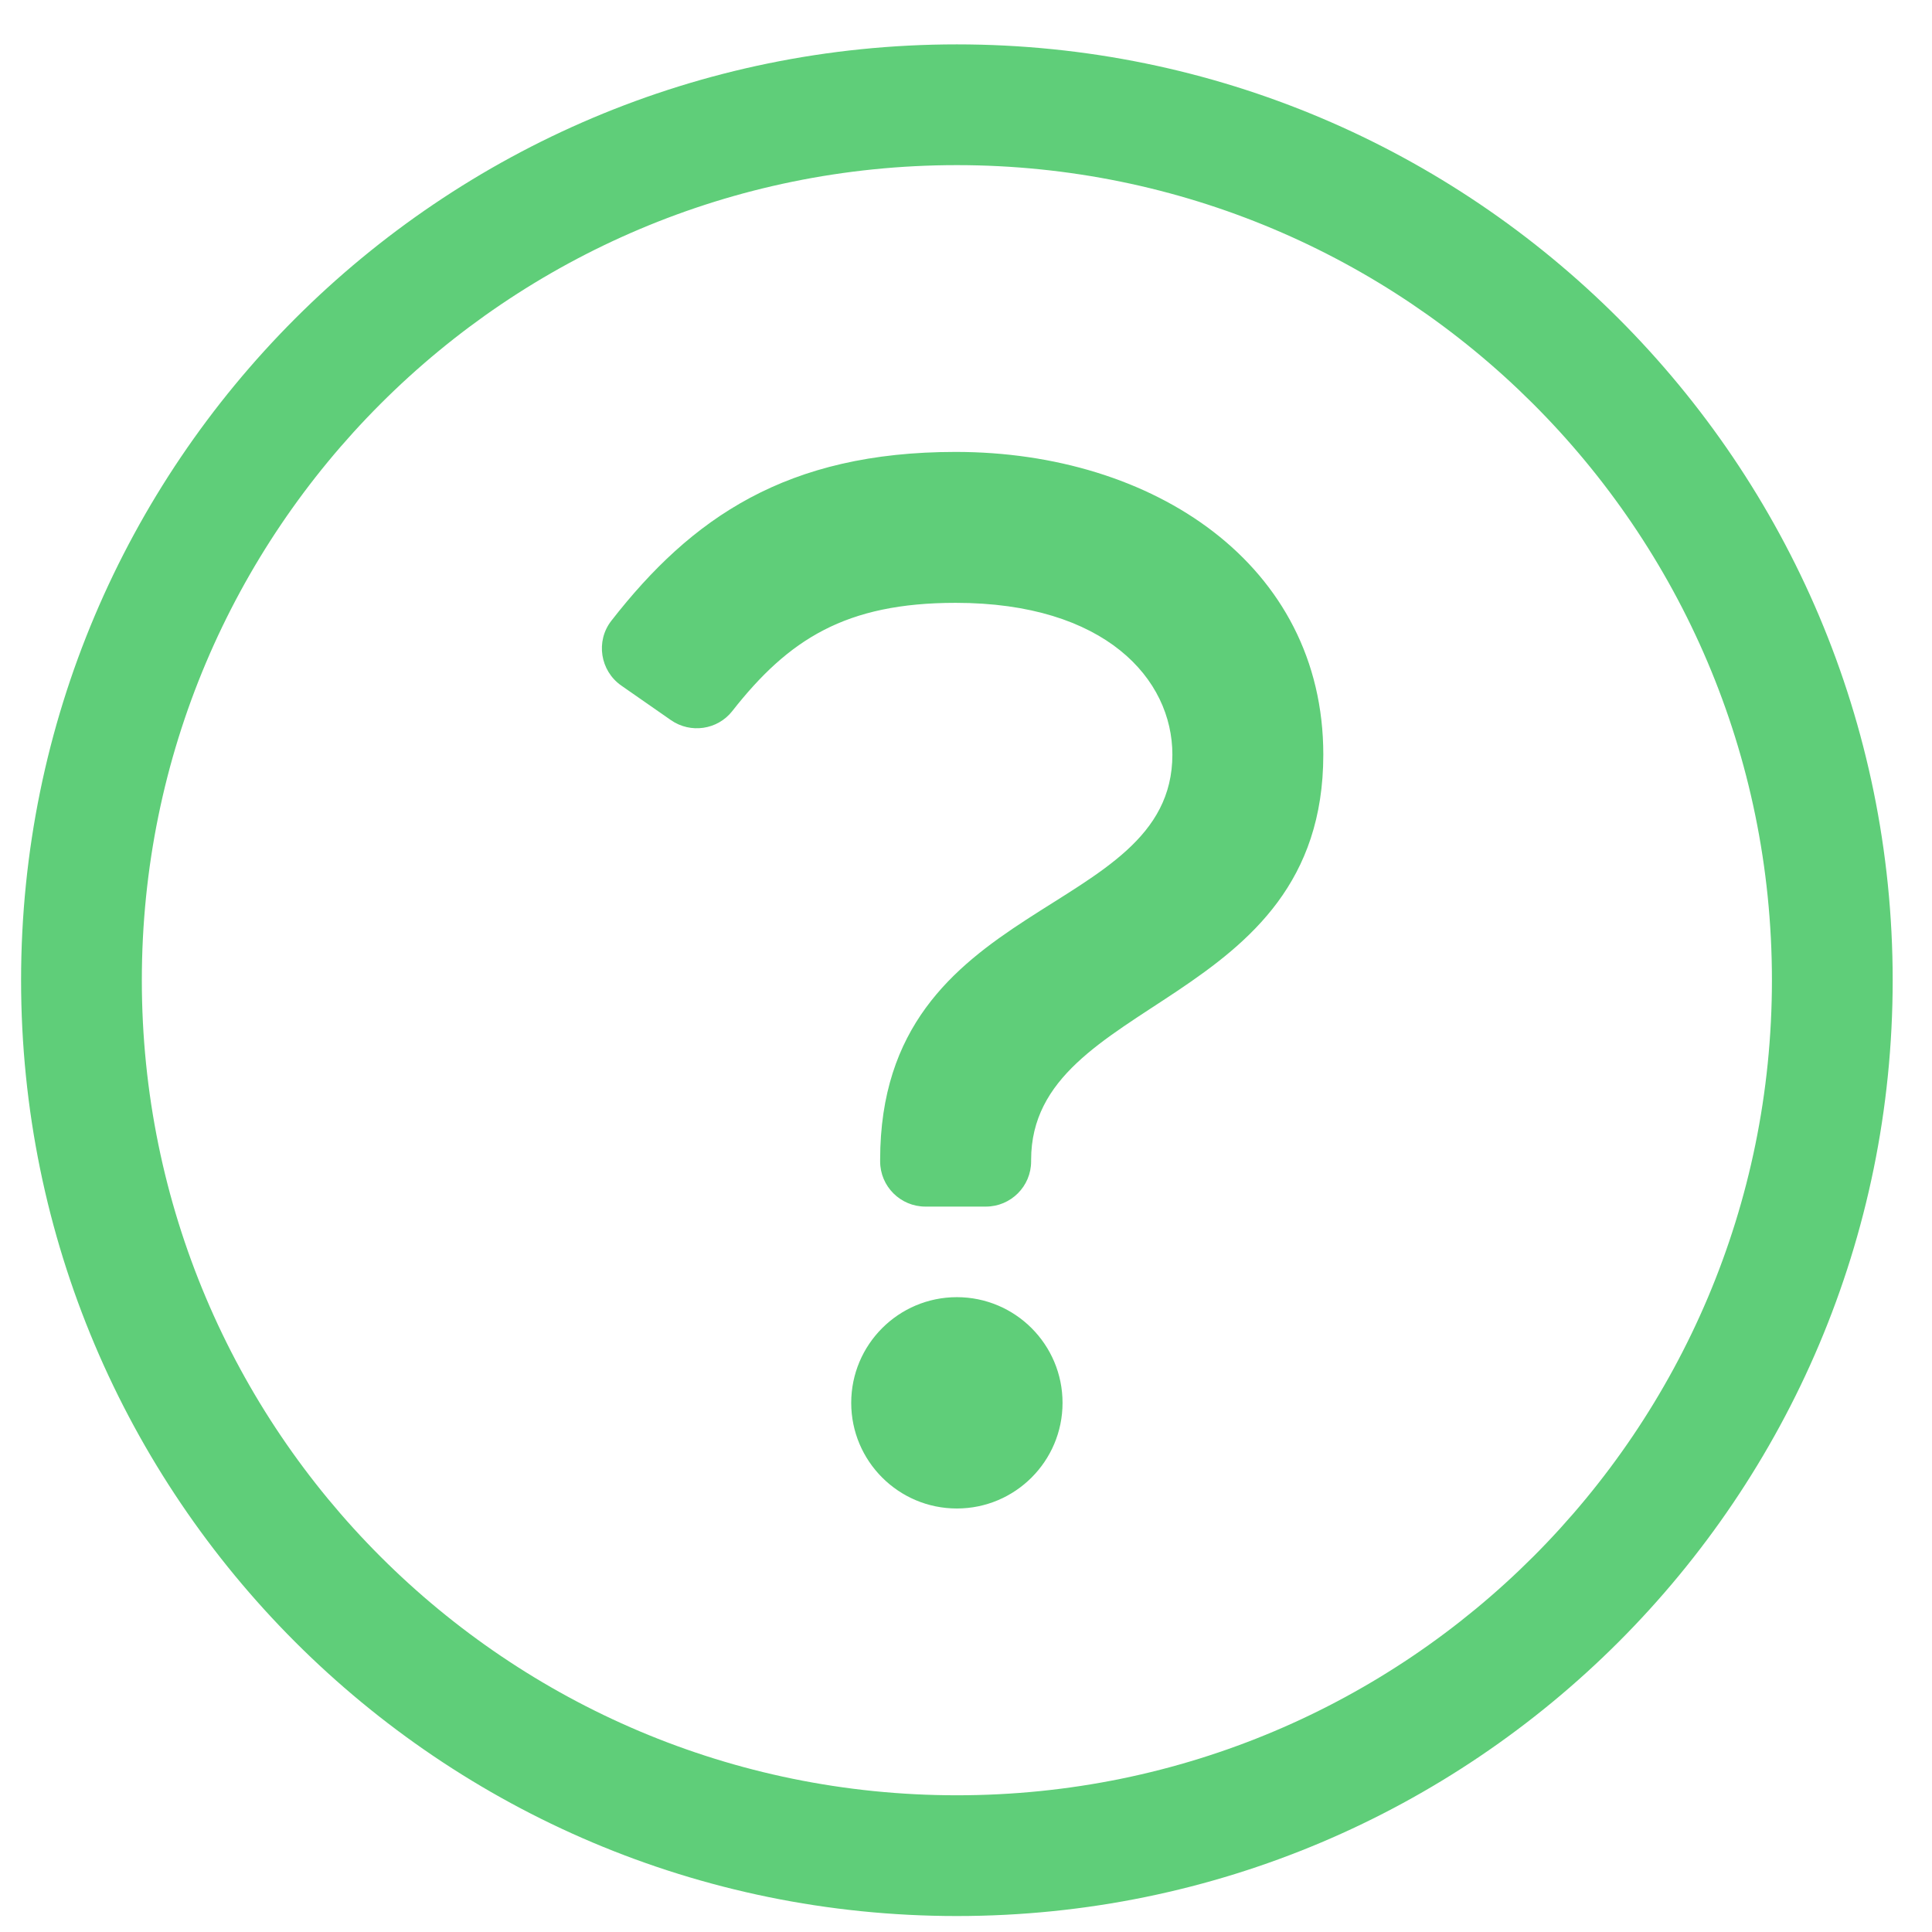 <?xml version="1.0" encoding="UTF-8"?>
<svg width="34px" height="34px" viewBox="0 0 34 34" version="1.1" xmlns="http://www.w3.org/2000/svg" xmlns:xlink="http://www.w3.org/1999/xlink">
    <title>icon/small/FAQ-icon@1x</title>
    <g id="All-Design" stroke="none" stroke-width="1" fill="none" fill-rule="evenodd">
        <g id="menu-RESOURCES" transform="translate(-666, -197)">
            <g id="Group" transform="translate(657, 191)">
                <rect id="Rectangle-Copy" x="0" y="0" width="52" height="52"></rect>
                <path d="M25.839,39.719 C34.934,39.719 42.308,32.347 42.308,23.25 C42.308,14.158 34.934,6.781 25.839,6.781 C16.745,6.781 9.371,14.158 9.371,23.25 C9.371,32.347 16.745,39.719 25.839,39.719 Z M25.839,37.594 C17.921,37.594 11.496,31.181 11.496,23.25 C11.496,15.334 17.911,8.906 25.839,8.906 C33.717,8.906 40.183,15.286 40.183,23.25 C40.183,31.172 33.768,37.594 25.839,37.594 Z M26.349,27.234 C26.789,27.234 27.146,26.878 27.146,26.438 L27.146,26.412 C27.146,23.52 32.288,23.756 32.288,19.28 C32.288,15.929 29.292,13.953 25.818,13.953 C22.841,13.953 21.168,15.116 19.759,16.924 C19.479,17.283 19.561,17.805 19.934,18.065 L20.807,18.673 C21.152,18.913 21.626,18.845 21.886,18.515 C22.878,17.25 23.882,16.609 25.818,16.609 C28.452,16.609 29.632,17.951 29.632,19.28 C29.632,22.188 24.489,21.741 24.489,26.412 L24.489,26.438 C24.489,26.878 24.846,27.234 25.286,27.234 L26.349,27.234 Z M25.839,32.547 C26.866,32.547 27.699,31.714 27.699,30.688 C27.699,29.661 26.866,28.828 25.839,28.828 C24.813,28.828 23.98,29.661 23.98,30.688 C23.98,31.714 24.813,32.547 25.839,32.547 Z" id="" fill="#5FCE79" fill-rule="nonzero"></path>
            </g>
        </g>
    </g>
</svg>